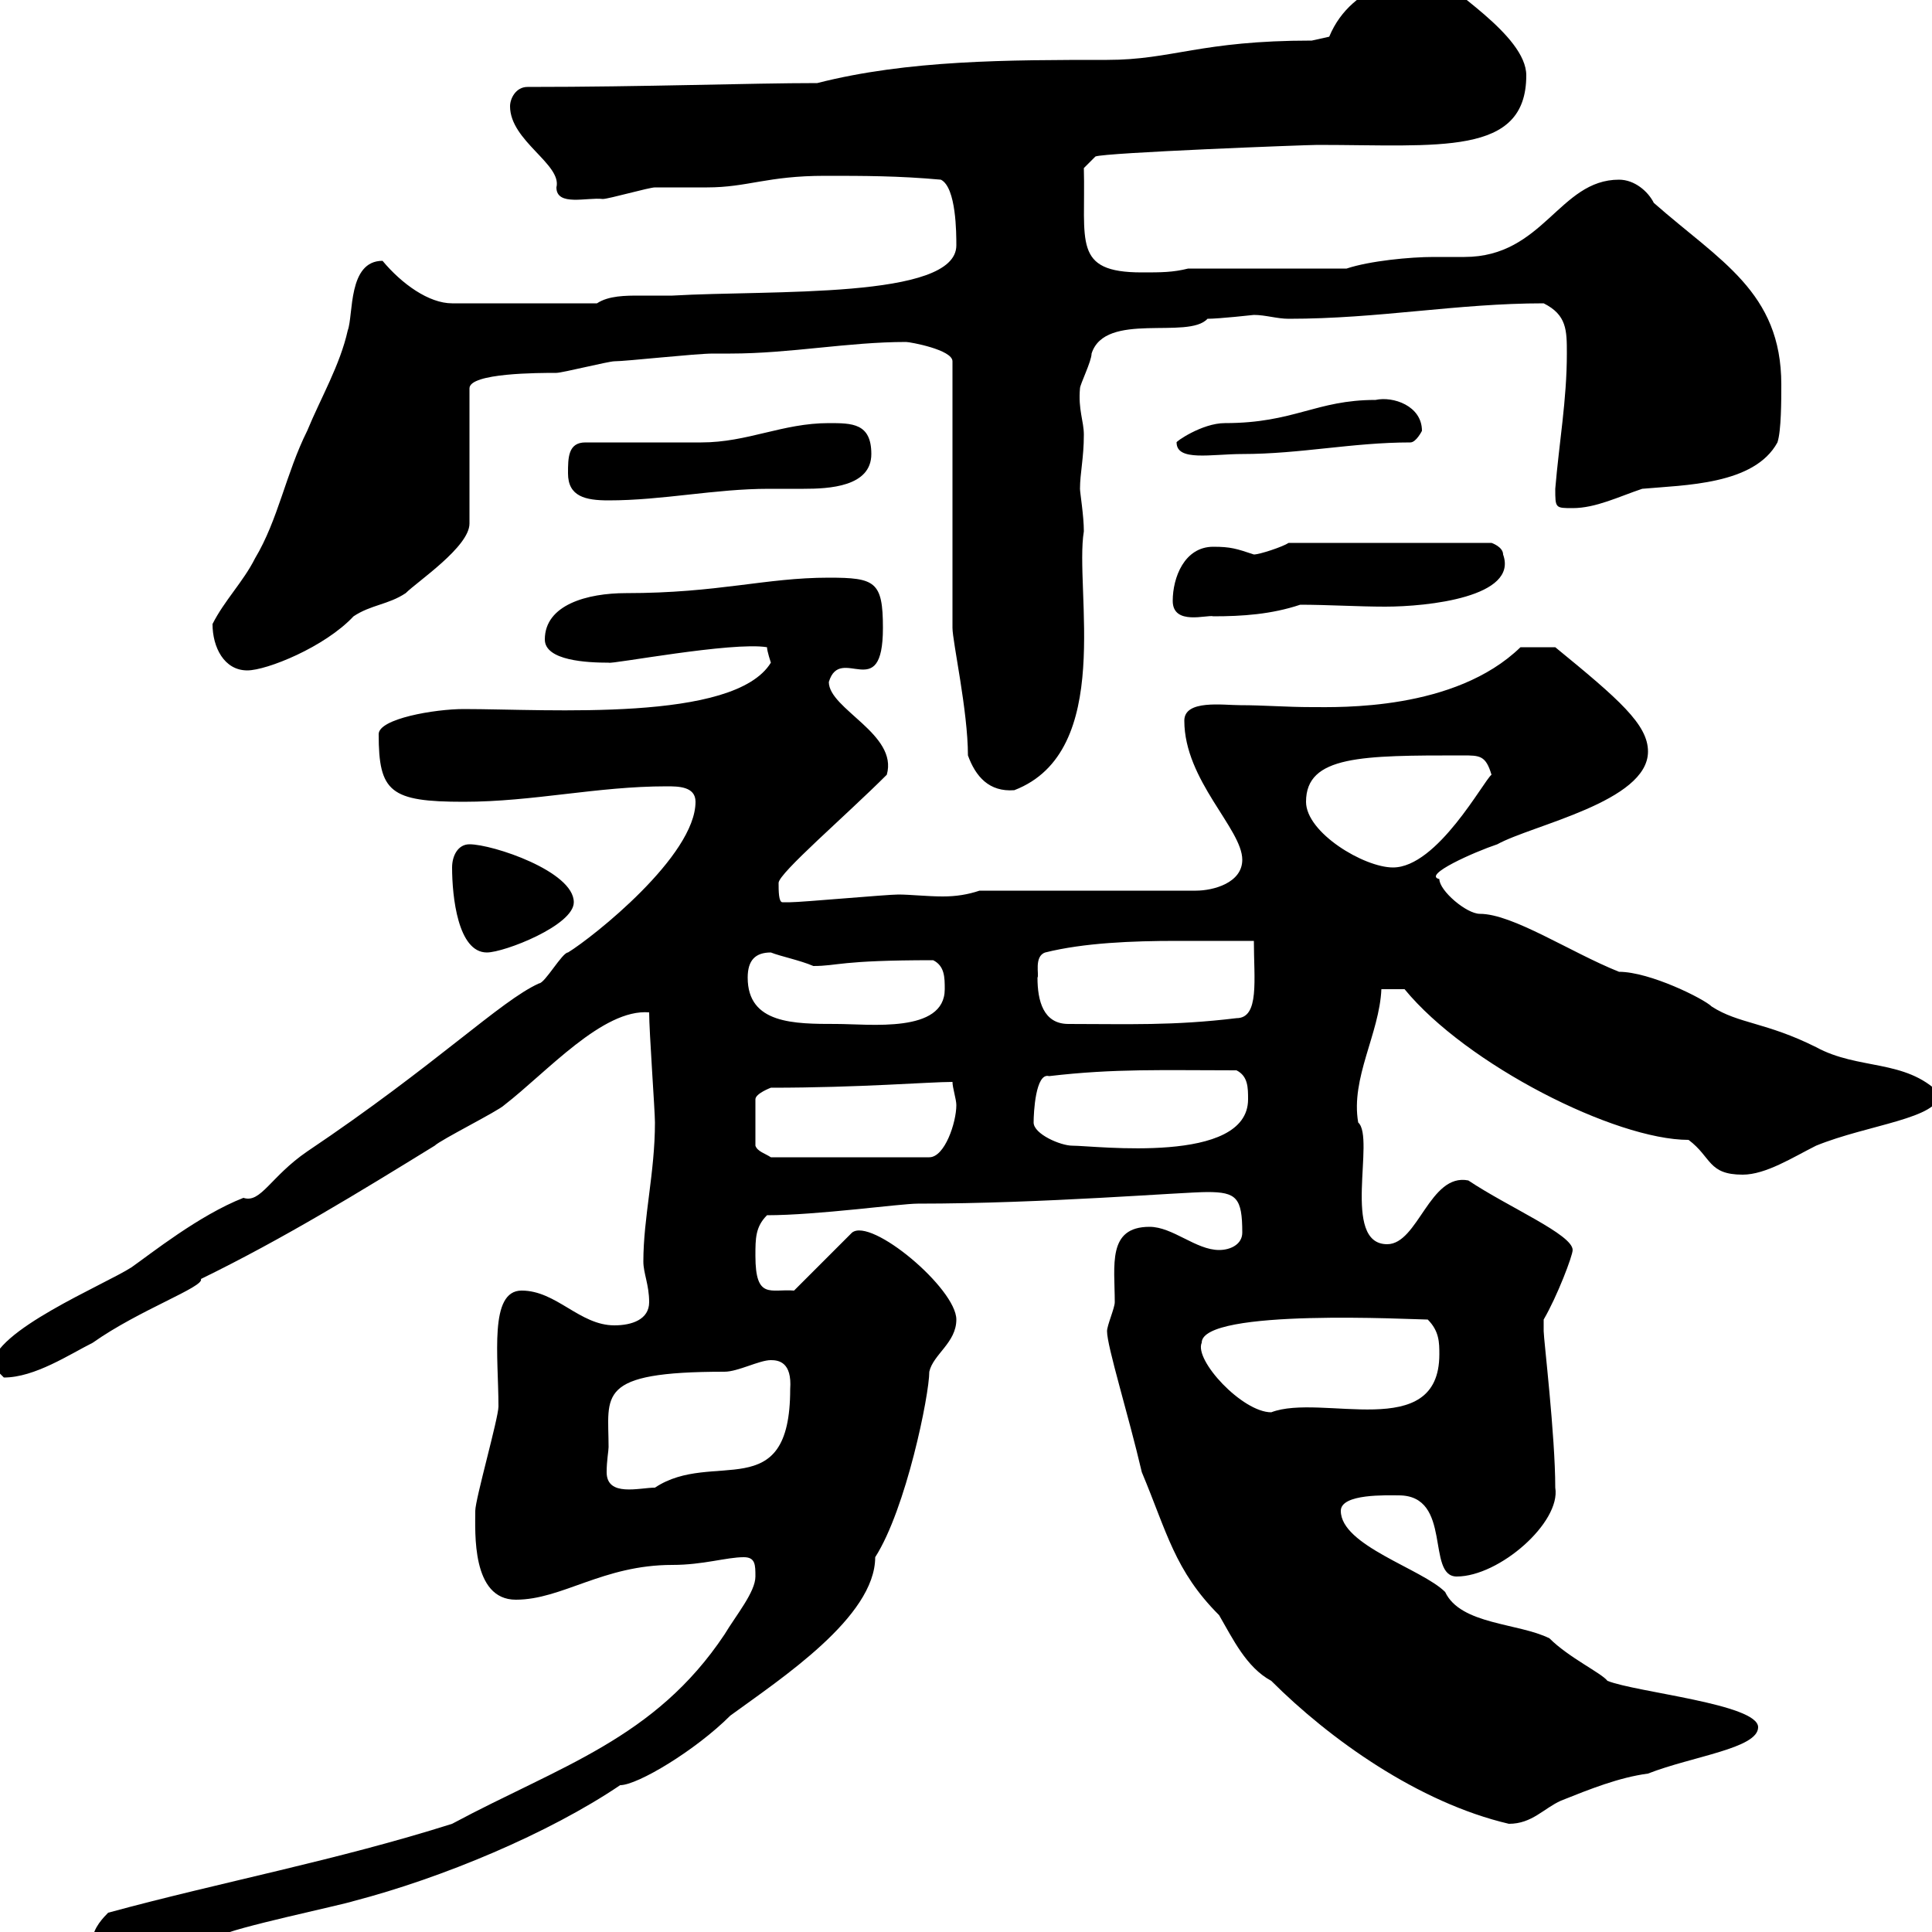 <svg xmlns="http://www.w3.org/2000/svg" xmlns:xlink="http://www.w3.org/1999/xlink" width="300" height="300"><path d="M14.40 301.20C14.40 304.20 18.60 304.20 20.40 304.20C25.20 304.20 29.40 301.20 34.20 300.60C36 299.40 53.10 295.80 54.90 295.20C68.70 291.60 85.20 284.70 96.30 277.20C99 277.20 108 271.80 113.40 266.40C121.20 260.70 135.90 251.10 135.90 241.80C140.70 234.30 144.30 216.60 144.30 213C144.90 210.30 148.50 208.50 148.50 204.90C148.50 200.10 135.30 189 132.30 191.40L123.30 200.40C119.70 200.10 117.30 201.90 117.30 195C117.30 192.30 117.30 190.50 119.10 188.70C126.90 188.70 139.80 186.90 142.50 186.90C162 186.90 183.60 185.10 187.50 185.10C192 185.10 192.90 186 192.90 191.40C192.90 193.20 191.10 194.10 189.30 194.10C185.70 194.10 182.10 190.50 178.50 190.50C171.90 190.50 173.10 196.50 173.10 202.20C173.10 203.10 171.90 205.80 171.90 206.70C171.90 209.10 175.20 219.60 177.30 228.60C181.20 237.90 182.40 243.90 189.30 250.80C191.40 254.40 193.50 258.90 197.40 261C206.40 270 220.20 279.90 234.30 283.20C237.90 283.20 239.70 280.80 242.40 279.60C246.90 277.80 251.40 276 255.90 275.40C262.80 272.70 273 271.50 273 268.20C273 264.60 254.10 262.80 249.60 261C248.70 259.80 243.60 257.40 240.60 254.40C235.80 252 226.80 252.30 224.40 247.20C220.80 243.60 208.20 240 208.20 234.60C208.20 231.90 215.40 232.20 217.20 232.20C225.60 232.20 221.40 244.80 226.20 244.80C232.80 244.80 242.40 236.40 241.50 231C241.50 222.90 239.70 207.90 239.70 206.70C239.70 206.70 239.70 204.90 239.70 204.90C241.80 201.30 244.20 195 244.20 194.10C244.20 191.70 234.30 187.50 228 183.30C222 182.10 220.20 193.20 215.40 193.20C208.20 193.20 213.60 176.70 210.90 174.30C209.70 167.40 214.20 160.50 214.50 153.60C214.80 153.60 216.60 153.60 218.10 153.60C227.70 165.30 250.80 177 262.20 177C265.80 179.70 265.20 182.40 270.60 182.40C274.20 182.40 278.40 179.70 282 177.90C290.10 174.60 301.20 173.70 301.20 169.80C295.80 164.40 288.60 166.20 282 162.60C274.20 158.70 270 159 265.80 156.30C264.60 155.10 256.20 150.90 251.40 150.90C243.90 147.90 234.90 141.90 229.80 141.90C227.70 141.90 223.50 138.30 223.50 136.50C220.80 135.90 228.90 132.30 232.50 131.10C237.90 128.10 255.90 124.50 255.90 116.70C255.90 112.50 251.40 108.60 241.50 100.50C240.60 100.50 239.40 100.50 236.10 100.50C225.90 110.40 207.90 109.80 203.70 109.80C199.80 109.80 196.20 109.50 192.60 109.50C189.90 109.50 183.90 108.60 183.90 111.90C183.90 121.20 192.90 128.70 192.90 133.50C192.90 137.10 188.40 138.30 185.70 138.30L152.10 138.30C150.30 138.90 148.50 139.20 146.40 139.20C144 139.20 141.30 138.90 139.50 138.90C137.70 138.90 124.50 140.10 122.70 140.10C122.70 140.10 122.70 140.10 121.50 140.10C120.90 140.10 120.90 138.30 120.90 137.10C120.90 135.60 131.40 126.60 137.70 120.30C139.50 114 128.70 110.10 128.70 105.90C130.50 99.90 137.10 109.50 137.10 97.50C137.10 90.30 135.90 89.70 128.70 89.70C118.80 89.70 111.60 92.10 97.20 92.10C91.20 92.10 84.60 93.90 84.60 99.30C84.60 102.60 91.20 102.90 94.50 102.90C94.80 103.20 113.70 99.60 119.10 100.50C119.10 101.10 119.70 102.90 119.70 102.90C114 112.20 85.20 110.10 72 110.10C67.50 110.10 58.80 111.60 58.80 114C58.80 123 60.60 124.50 72 124.50C82.80 124.50 92.70 122.10 103.50 122.10C105.30 122.10 108 122.10 108 124.50C108 132.90 92.10 145.50 88.20 147.90C87.30 147.90 84.60 152.70 83.70 152.70C77.70 155.40 67.80 165.30 47.70 178.80C42 182.70 40.50 186.90 37.80 186C30.90 188.70 23.40 194.70 20.40 196.80C16.20 199.50-1.20 206.70-1.20 212.10C-1.20 212.10 0.60 213.90 0.60 213.90C5.40 213.90 10.80 210.30 14.40 208.50C21.60 203.40 31.80 199.80 31.20 198.60C44.10 192.30 55.80 185.10 67.50 177.90C68.40 177 77.40 172.50 78.30 171.60C84.90 166.50 93.60 156.60 100.80 157.20C100.80 160.20 101.70 172.50 101.70 174.30C101.70 182.10 99.90 189 99.90 195.90C99.90 197.70 100.80 199.50 100.80 202.20C100.80 204.90 98.10 205.80 95.40 205.80C90 205.80 86.40 200.40 81 200.40C75.90 200.40 77.40 210.60 77.40 218.40C77.40 220.20 73.80 232.80 73.80 234.60C73.80 237.90 73.20 248.40 80.10 248.40C87.30 248.40 93.60 243 104.40 243C109.20 243 112.80 241.80 115.50 241.80C117.30 241.80 117.30 243 117.30 244.80C117.30 247.20 114.30 250.80 112.50 253.80C101.70 270 87 274.20 70.20 283.20C52.20 288.90 34.50 292.20 16.80 297C16.20 297.60 14.40 299.40 14.40 301.20ZM94.50 224.70C94.50 216.60 92.40 213 112.50 213C114.60 213 117.90 211.20 119.70 211.20C120.90 211.20 123 211.50 122.70 215.70C122.70 234 110.70 225 101.70 231C99.30 231 94.20 232.50 94.20 228.60C94.20 226.80 94.50 225.30 94.50 224.70ZM186.60 208.50C186.60 203.10 219.60 204.90 221.70 204.90C223.50 206.70 223.50 208.50 223.50 210.30C223.50 224.10 205.20 216.30 197.40 219.30C192.90 219.30 185.40 211.20 186.60 208.50ZM119.70 168.90C133.50 168.90 144.30 168 147.90 168C147.90 168.90 148.50 170.70 148.50 171.60C148.50 174.30 146.70 179.70 144.30 179.70L119.70 179.70C118.80 179.10 117.60 178.80 117.30 177.90L117.30 170.70C117.30 169.80 119.70 168.90 119.70 168.90ZM160.50 174.30C160.50 172.80 160.80 166.50 162.90 167.10C173.10 165.90 180.60 166.20 192 166.20C193.80 167.10 193.80 168.90 193.80 170.70C193.80 180.90 170.10 177.90 166.50 177.90C164.70 177.90 160.50 176.10 160.50 174.30ZM116.10 151.80C116.10 149.10 117.30 147.90 119.70 147.90C121.20 148.50 124.20 149.10 126.30 150C130.20 150 130.20 149.10 144.90 149.10C146.70 150 146.70 151.80 146.70 153.60C146.70 160.50 135 159 129.90 159C123.30 159 116.10 159 116.10 151.80ZM161.10 151.80C161.40 151.50 160.50 148.50 162.30 147.90C168.30 146.40 175.80 146.10 182.70 146.10C187.20 146.10 191.10 146.10 194.70 146.10C194.70 152.10 195.60 158.10 192 158.10C182.10 159.30 175.20 159 165.90 159C162 159 161.10 155.40 161.10 151.80ZM70.20 134.70C70.20 139.20 71.10 147.90 75.60 147.90C78.30 147.90 89.10 143.70 89.10 140.10C89.10 135.30 76.50 131.10 72.90 131.10C71.10 131.10 70.20 132.90 70.20 134.70ZM202.80 124.50C202.80 117.30 211.50 117.30 227.10 117.30C229.80 117.30 230.70 117.30 231.60 120.30C230.40 121.20 223.20 134.70 216.30 134.70C211.80 134.70 202.80 129.30 202.80 124.50ZM150.30 117.30C151.50 120.60 153.60 123 157.50 122.70C173.10 116.70 166.80 91.50 168.30 82.50C168.30 80.10 167.70 76.50 167.70 75.90C167.70 73.50 168.30 71.10 168.30 67.50C168.30 65.40 167.40 63.60 167.70 60.30C167.70 59.70 169.50 56.10 169.50 54.90C171.60 48.30 184.50 52.80 187.50 49.50C189.30 49.50 194.70 48.90 194.70 48.90C196.50 48.90 198.30 49.50 200.10 49.50C214.20 49.50 226.20 47.10 239.70 47.10C243.30 48.90 243.30 51.30 243.30 54.90C243.30 62.10 242.10 68.70 241.50 75.90C241.50 78.90 241.50 78.90 244.20 78.90C247.80 78.90 251.40 77.10 255 75.90C261.60 75.30 272.40 75.30 276 68.70C276.60 66.90 276.60 62.10 276.60 59.70C276.60 45.30 267 40.50 256.80 31.50C255.90 29.70 253.80 27.90 251.40 27.90C242.10 27.90 239.70 39.90 227.40 39.90C225.60 39.90 224.10 39.90 222.60 39.90C219 39.90 212.70 40.50 209.10 41.70L184.50 41.70C182.10 42.30 180.30 42.30 177.30 42.30C166.50 42.30 168.60 37.50 168.30 26.10L170.10 24.30C171.60 23.70 202.80 22.50 204.60 22.50C223.50 22.50 237 24.30 237 11.70C237 5.40 224.40-1.80 222.60-4.50C219.90-3.90 210-3 206.40 5.70C206.40 5.70 203.70 6.30 203.70 6.30C186.30 6.30 182.10 9.30 171.90 9.30C156.60 9.30 141 9.30 126.90 12.90C116.40 12.90 100.20 13.50 81.90 13.50C80.10 13.50 79.20 15.30 79.20 16.50C79.20 21.90 87.30 25.50 86.40 29.10C86.40 32.10 91.20 30.60 93.60 30.90C94.50 30.90 100.80 29.10 101.70 29.10C102.60 29.10 108.90 29.10 109.80 29.10C116.10 29.10 119.10 27.30 128.10 27.30C134.10 27.30 139.50 27.30 146.10 27.90C148.50 29.10 148.50 36.30 148.50 38.10C148.50 46.50 119.70 45 104.40 45.90C102.60 45.90 101.10 45.90 99.30 45.90C97.20 45.90 94.50 45.90 92.70 47.10L70.20 47.10C66.60 47.10 62.40 44.10 59.40 40.50C54 40.50 54.90 48.90 54 51.30C52.80 56.70 49.80 61.80 47.70 66.90C44.40 73.50 43.20 80.70 39.60 86.70C37.80 90.30 34.80 93.30 33 96.90C33 100.50 34.80 104.10 38.40 104.10C41.40 104.10 50.40 100.50 54.90 95.70C57.60 93.90 60.30 93.90 63 92.10C64.80 90.30 72.90 84.90 72.90 81.30L72.90 60.30C72.90 57.90 83.70 57.90 86.40 57.90C87.30 57.90 94.50 56.10 95.40 56.10C97.20 56.10 108 54.90 110.70 54.90L113.40 54.90C122.70 54.90 131.70 53.10 140.70 53.10C141.30 53.10 147.90 54.30 147.90 56.10L147.90 97.50C147.90 99.60 150.30 110.40 150.30 117.30ZM182.10 93.30C182.10 97.20 187.50 95.40 188.40 95.70C192.90 95.70 197.40 95.40 201.90 93.90C206.10 93.90 210.90 94.20 215.10 94.20C221.70 94.20 235.80 92.70 233.40 86.10C233.40 84.90 231.60 84.30 231.60 84.30L200.10 84.30C199.20 84.90 195.60 86.10 194.70 86.10C192 85.20 191.10 84.90 188.40 84.90C183.90 84.90 182.10 89.70 182.10 93.30ZM88.20 73.50C88.20 77.10 90.90 77.70 94.50 77.70C102.90 77.70 111 75.90 119.40 75.90C121.20 75.90 123 75.90 124.80 75.90C128.70 75.90 135.30 75.60 135.30 70.50C135.30 65.70 132.30 65.70 128.70 65.70C121.50 65.70 116.10 68.70 108.90 68.70C106.20 68.70 93.60 68.70 90.90 68.70C88.20 68.70 88.20 71.10 88.20 73.50ZM182.70 68.70C182.70 71.70 188.10 70.50 192.90 70.50C201.90 70.50 210 68.70 219 68.70C219.90 68.70 220.80 66.90 220.80 66.90C220.80 63 216.30 61.50 213.60 62.10C204.30 62.10 201 65.70 190.20 65.70C186.60 65.70 182.40 68.70 182.70 68.70Z"/></svg>